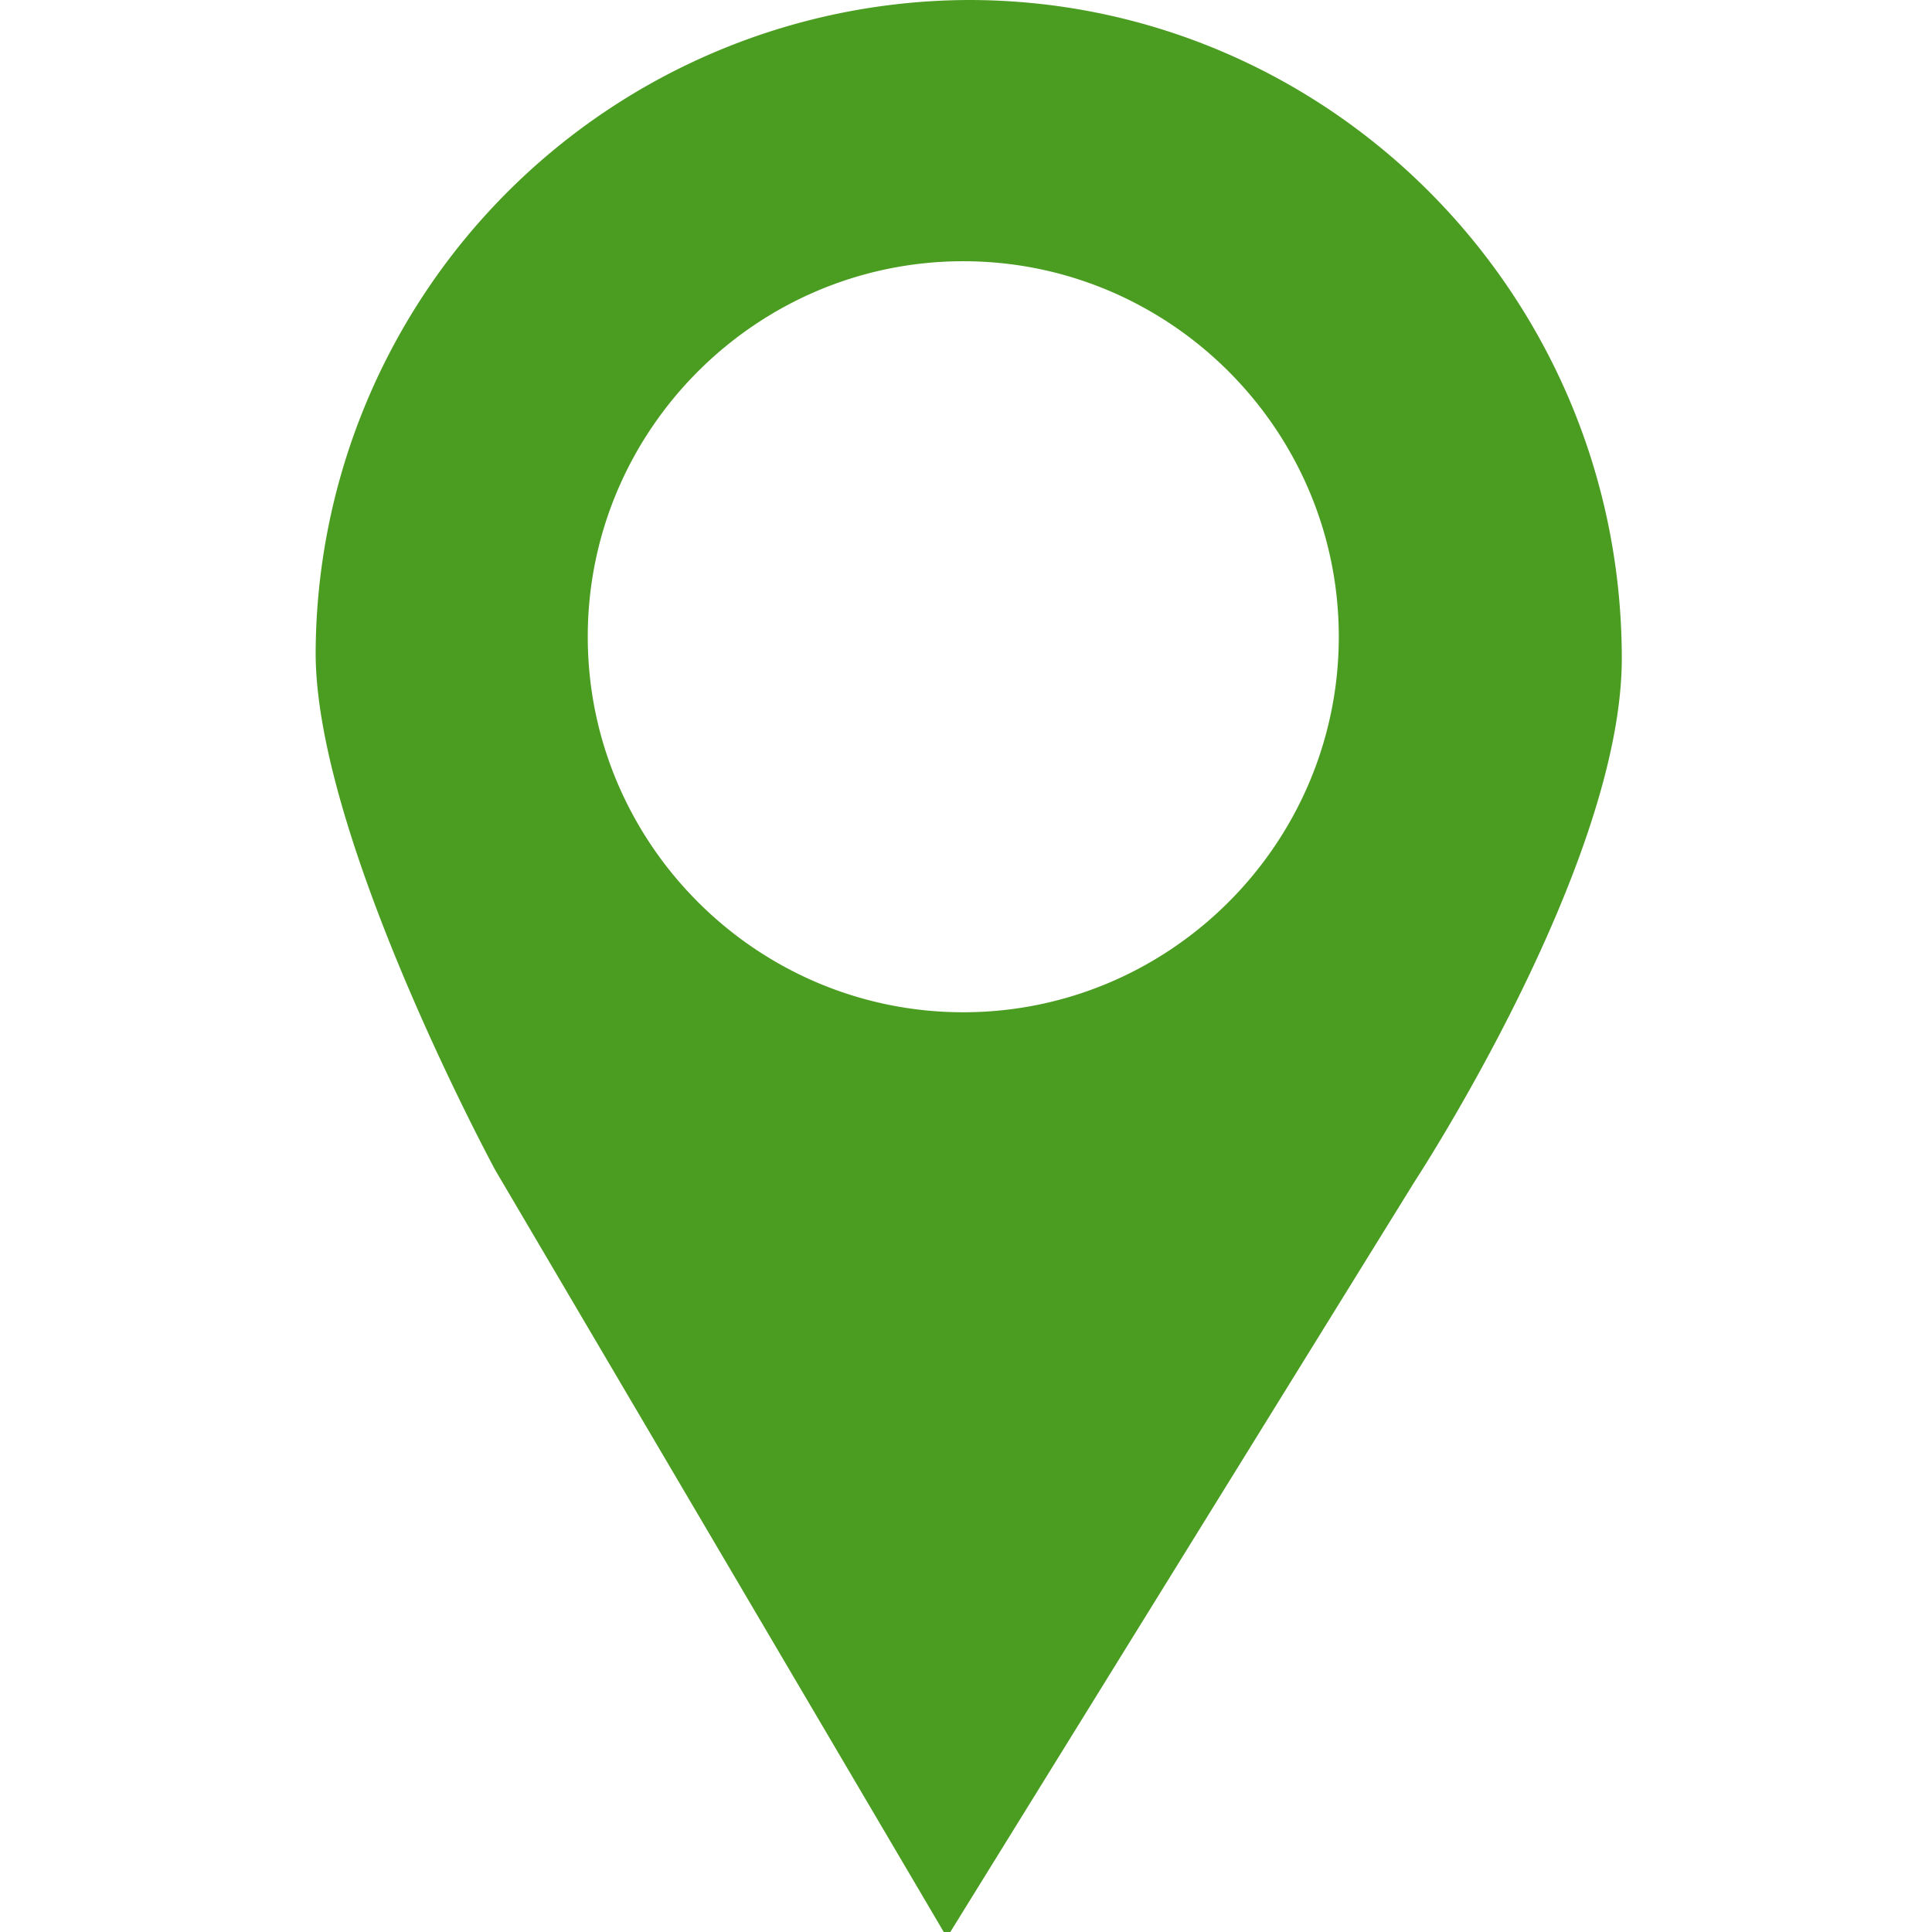<svg xmlns="http://www.w3.org/2000/svg" viewBox="0 0 35.5 35.5"  xmlns:v="https://vecta.io/nano"><path d="M17.8 0a12.04 12.04 0 0 0-12 12c0 3.4 3.3 9.5 3.3 9.5l8.3 14.1L26 21.7s3.8-5.8 3.8-9.6c0-6.7-5.4-12.1-12-12.1zm-.1 18.6c-3.8 0-6.9-3.1-6.9-6.9s3.1-6.9 6.9-6.9 6.9 3.1 6.9 6.9-3.1 6.9-6.9 6.9h0z" fill="#4b9d22"/></svg>